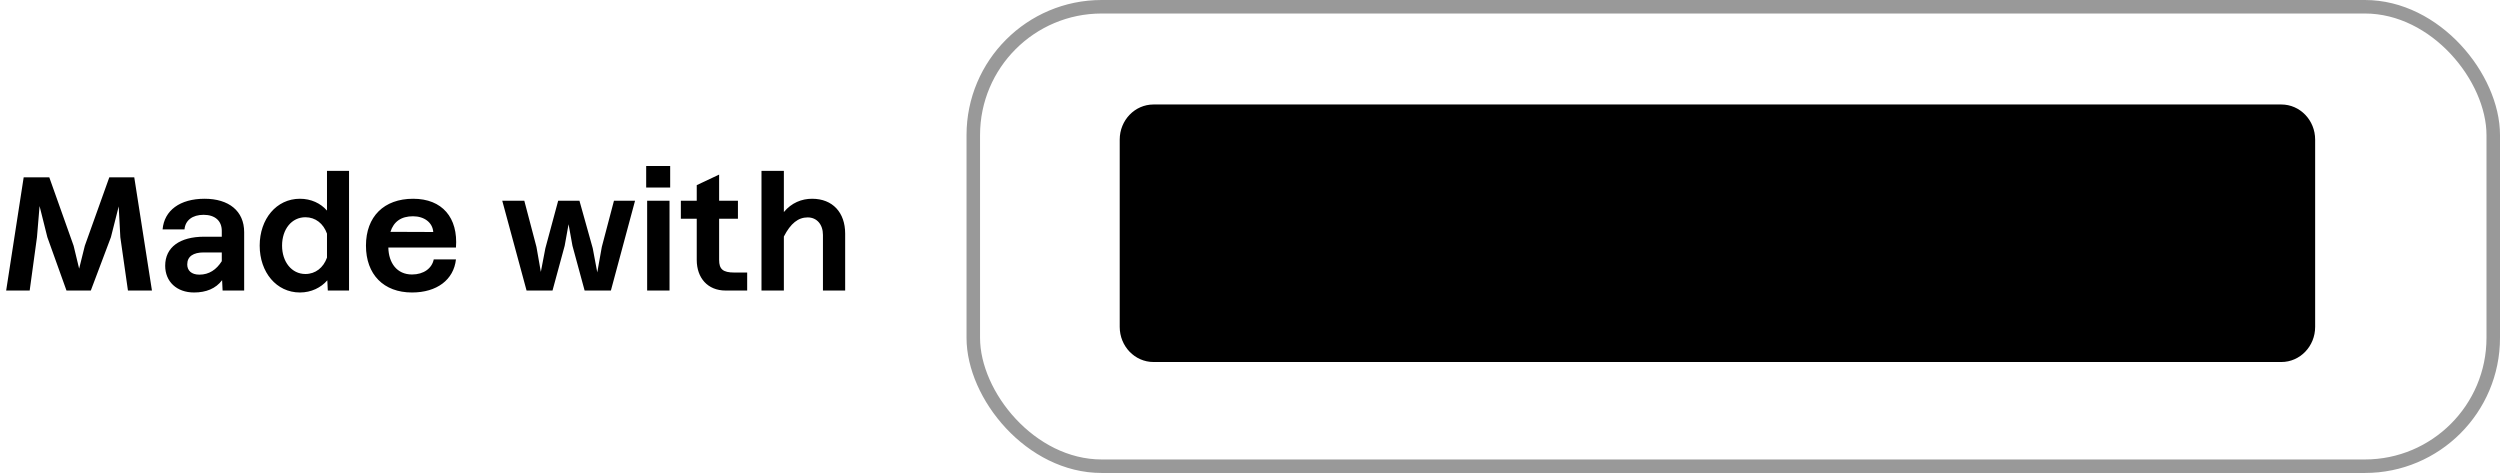 <?xml version="1.0" encoding="UTF-8"?> <svg xmlns="http://www.w3.org/2000/svg" width="185" height="35" viewBox="0 0 185 35" fill="none"><path d="M0.456 21.5L1.752 13.124H3.648L5.448 18.188L5.856 19.88L6.276 18.188L8.088 13.124H9.936L11.244 21.5H9.468L8.904 17.552L8.784 15.272L8.208 17.552L6.72 21.5H4.92L3.504 17.552L2.928 15.248L2.736 17.552L2.196 21.5H0.456ZM16.472 21.5L16.436 20.732C15.968 21.356 15.248 21.644 14.36 21.644C13.076 21.644 12.224 20.84 12.224 19.664C12.224 18.296 13.304 17.516 15.116 17.516H16.412V17.084C16.412 16.34 15.908 15.896 15.068 15.896C14.24 15.896 13.712 16.304 13.652 16.976H12.032C12.152 15.572 13.316 14.708 15.14 14.708C16.928 14.708 18.068 15.608 18.068 17.18V21.5H16.472ZM13.856 19.568C13.856 20.012 14.156 20.324 14.756 20.324C15.476 20.324 16.016 19.952 16.412 19.328V18.68H15.08C14.312 18.68 13.856 18.968 13.856 19.568ZM22.193 14.708C23.021 14.708 23.729 15.044 24.197 15.584V12.644H25.829V21.5H24.257L24.221 20.744C23.753 21.284 23.033 21.644 22.193 21.644C20.453 21.644 19.217 20.144 19.217 18.176C19.217 16.208 20.453 14.708 22.193 14.708ZM20.873 18.176C20.873 19.376 21.581 20.276 22.601 20.276C23.345 20.276 23.933 19.808 24.197 19.064V17.288C23.933 16.544 23.345 16.076 22.601 16.076C21.581 16.076 20.873 16.964 20.873 18.176ZM30.489 21.644C28.389 21.644 27.081 20.312 27.081 18.176C27.081 16.028 28.413 14.708 30.573 14.708C32.721 14.708 33.909 16.1 33.741 18.32H28.737C28.761 19.46 29.373 20.312 30.489 20.312C31.353 20.312 31.965 19.856 32.097 19.196H33.741C33.573 20.708 32.325 21.644 30.489 21.644ZM28.893 17.156L32.061 17.168C32.013 16.472 31.401 16.004 30.561 16.004C29.685 16.004 29.133 16.4 28.893 17.156ZM38.966 21.5L37.166 14.852H38.798L39.698 18.272L40.022 20.12L40.358 18.368L41.306 14.852H42.878L43.862 18.368L44.198 20.156L44.534 18.272L45.434 14.852H46.994L45.206 21.5H43.262L42.362 18.188L42.074 16.592L41.786 18.188L40.886 21.5H38.966ZM47.889 21.5V14.852H49.545V21.5H47.889ZM47.817 13.88V12.284H49.593V13.88H47.817ZM53.695 21.5C52.363 21.5 51.559 20.564 51.559 19.232V16.184H50.383V14.852H51.559V13.7L53.215 12.92V14.852H54.607V16.184H53.215V19.232C53.215 19.916 53.491 20.168 54.343 20.168H55.291V21.5H53.695ZM60.898 17.384C60.898 16.604 60.442 16.088 59.77 16.088C59.074 16.088 58.51 16.52 58.006 17.504V21.5H56.35V12.644H58.006V15.692C58.57 15.008 59.326 14.708 60.094 14.708C61.618 14.708 62.542 15.728 62.542 17.288V21.5H60.898V17.384Z" fill="#212630" fill-opacity="0.4" style="fill:#212630;fill:color(display-p3 0.128 0.149 0.187);fill-opacity:0.4;"></path><g opacity="0.4"><rect x="72.023" y="0.5" width="112.477" height="34" rx="9.5" stroke="#212630" stroke-opacity="0.4" style="stroke:#212630;stroke:color(display-p3 0.128 0.149 0.187);stroke-opacity:0.4;"></rect></g><path d="M82.859 24.189V10.332C82.859 8.895 83.978 7.732 85.362 7.732H168.818C170.202 7.732 171.321 8.895 171.321 10.332V24.189C171.321 25.627 170.202 26.789 168.818 26.789H85.362C83.978 26.789 82.859 25.627 82.859 24.189Z" fill="#212630" fill-opacity="0.4" style="fill:#212630;fill:color(display-p3 0.128 0.149 0.187);fill-opacity:0.4;"></path><path d="M112.391 12.84V13.543C112.391 13.88 112.244 14.033 111.92 14.033H110.713C110.536 14.033 110.418 14.125 110.418 14.339V21.649C110.418 21.986 110.271 22.139 109.947 22.139H108.975C108.651 22.139 108.504 21.986 108.504 21.649V14.339C108.504 14.155 108.416 14.033 108.21 14.033H107.002C106.678 14.033 106.531 13.88 106.531 13.543V12.84C106.531 12.504 106.678 12.351 107.002 12.351H111.891C112.244 12.351 112.391 12.504 112.391 12.84Z" fill="#DDE6ED" style="fill:#DDE6ED;fill:color(display-p3 0.867 0.902 0.929);fill-opacity:1;"></path><path d="M121.964 12.84C122.022 12.504 122.258 12.351 122.582 12.351H123.524C123.848 12.351 123.995 12.565 123.907 12.902L121.699 21.65C121.61 21.956 121.404 22.139 121.08 22.139H120.138C119.814 22.139 119.608 21.956 119.519 21.65L118.665 18.316L117.752 21.65C117.664 21.956 117.458 22.139 117.134 22.139H116.162C115.838 22.139 115.632 21.956 115.544 21.65L113.335 12.902C113.247 12.565 113.424 12.351 113.718 12.351H114.719C115.043 12.351 115.279 12.534 115.338 12.84L116.663 18.805L117.723 14.829L117.252 12.871C117.164 12.534 117.34 12.32 117.635 12.32H118.636C118.96 12.32 119.195 12.504 119.254 12.81L120.55 18.591L121.964 12.84Z" fill="#DDE6ED" style="fill:#DDE6ED;fill:color(display-p3 0.867 0.902 0.929);fill-opacity:1;"></path><path d="M130.825 18.988C130.825 21.191 129.617 22.353 127.733 22.353C125.848 22.353 124.641 21.191 124.641 18.988V15.501C124.641 13.299 125.848 12.137 127.733 12.137C129.617 12.137 130.825 13.299 130.825 15.501V18.988ZM126.555 18.988C126.555 20.12 126.967 20.671 127.733 20.671C128.498 20.671 128.911 20.12 128.911 18.988V15.501C128.911 14.37 128.498 13.819 127.733 13.819C126.967 13.819 126.555 14.37 126.555 15.501V18.988Z" fill="#DDE6ED" style="fill:#DDE6ED;fill:color(display-p3 0.867 0.902 0.929);fill-opacity:1;"></path><path d="M137.599 18.286C137.423 18.286 137.305 18.377 137.305 18.592V21.681C137.305 22.017 137.157 22.17 136.834 22.17H135.862C135.538 22.17 135.391 22.017 135.391 21.681V12.841C135.391 12.505 135.538 12.352 135.862 12.352H138.218C139.896 12.352 141.339 13.208 141.339 15.319C141.339 17.429 139.896 18.286 138.218 18.286H137.599ZM138.247 14.034H137.599C137.423 14.034 137.305 14.126 137.305 14.34V16.297C137.305 16.481 137.393 16.603 137.599 16.603H138.247C139.072 16.603 139.484 16.114 139.484 15.319C139.484 14.523 139.072 14.034 138.247 14.034Z" fill="#DDE6ED" style="fill:#DDE6ED;fill:color(display-p3 0.867 0.902 0.929);fill-opacity:1;"></path><path d="M148.668 18.988C148.668 21.191 147.461 22.353 145.576 22.353C143.692 22.353 142.484 21.191 142.484 18.988V15.501C142.484 13.299 143.692 12.137 145.576 12.137C147.461 12.137 148.668 13.299 148.668 15.501V18.988ZM144.398 18.988C144.398 20.12 144.811 20.671 145.576 20.671C146.342 20.671 146.754 20.12 146.754 18.988V15.501C146.754 14.37 146.342 13.819 145.576 13.819C144.811 13.819 144.398 14.37 144.398 15.501V18.988Z" fill="#DDE6ED" style="fill:#DDE6ED;fill:color(display-p3 0.867 0.902 0.929);fill-opacity:1;"></path><path d="M151.906 21.65C151.906 21.987 151.759 22.14 151.435 22.14H150.463C150.139 22.14 149.992 21.987 149.992 21.65V12.841C149.992 12.505 150.139 12.352 150.463 12.352H151.435C151.759 12.352 151.906 12.505 151.906 12.841V21.65Z" fill="#DDE6ED" style="fill:#DDE6ED;fill:color(display-p3 0.867 0.902 0.929);fill-opacity:1;"></path><path d="M159.921 21.65C159.921 21.987 159.774 22.14 159.45 22.14H158.449C158.125 22.14 157.978 21.956 157.831 21.65L155.416 16.481V21.65C155.416 21.987 155.269 22.14 154.945 22.14H154.002C153.678 22.14 153.531 21.987 153.531 21.65V12.841C153.531 12.505 153.678 12.352 154.002 12.352H154.974C155.298 12.352 155.445 12.535 155.593 12.841L158.037 18.072V12.841C158.037 12.505 158.184 12.352 158.508 12.352H159.45C159.774 12.352 159.921 12.505 159.921 12.841V21.65Z" fill="#DDE6ED" style="fill:#DDE6ED;fill:color(display-p3 0.867 0.902 0.929);fill-opacity:1;"></path><path d="M166.837 12.841V13.544C166.837 13.881 166.689 14.034 166.366 14.034H165.158C164.981 14.034 164.864 14.126 164.864 14.34V21.65C164.864 21.987 164.716 22.14 164.393 22.14H163.421C163.097 22.14 162.95 21.987 162.95 21.65V14.34C162.95 14.156 162.861 14.034 162.655 14.034H161.448C161.124 14.034 160.977 13.881 160.977 13.544V12.841C160.977 12.505 161.124 12.352 161.448 12.352H166.336C166.66 12.352 166.837 12.505 166.837 12.841Z" fill="#DDE6ED" style="fill:#DDE6ED;fill:color(display-p3 0.867 0.902 0.929);fill-opacity:1;"></path><path d="M101.027 10.516H86.951C86.156 10.516 85.508 11.189 85.508 12.014V21.65L90.337 13.636C90.749 12.932 91.427 12.932 91.839 13.636L93.4 16.205L95.343 12.963C95.756 12.259 96.433 12.259 96.845 12.963L101.292 20.365C101.645 20.977 101.439 21.466 100.821 21.589C98.789 21.589 95.284 21.589 95.167 21.589C94.931 21.589 94.902 21.313 95.078 21.16L96.58 19.723C96.58 19.723 97.64 18.866 96.934 17.765C96.197 16.633 93.959 16.725 93.724 16.786L94.165 17.52C94.46 17.52 95.756 17.398 96.08 18.102C96.315 18.774 95.697 19.172 95.343 19.447C94.872 19.753 92.045 21.741 92.045 21.741C91.692 21.986 91.368 22.445 91.368 22.934C91.368 23.577 91.868 24.036 92.516 24.036H97.699H102.529H102.558V12.045C102.499 11.219 101.851 10.516 101.027 10.516Z" fill="#DDE6ED" style="fill:#DDE6ED;fill:color(display-p3 0.867 0.902 0.929);fill-opacity:1;"></path><path d="M167.876 12.534H167.641V12.351H168.347V12.534H168.082V13.238H167.906V12.534H167.876Z" fill="#DDE6ED" style="fill:#DDE6ED;fill:color(display-p3 0.867 0.902 0.929);fill-opacity:1;"></path><path d="M168.461 12.351H168.667L168.903 12.718L169.138 12.351H169.344V13.238H169.168V12.656L168.932 13.024L168.697 12.656V13.238H168.52V12.351H168.461Z" fill="#DDE6ED" style="fill:#DDE6ED;fill:color(display-p3 0.867 0.902 0.929);fill-opacity:1;"></path></svg> 